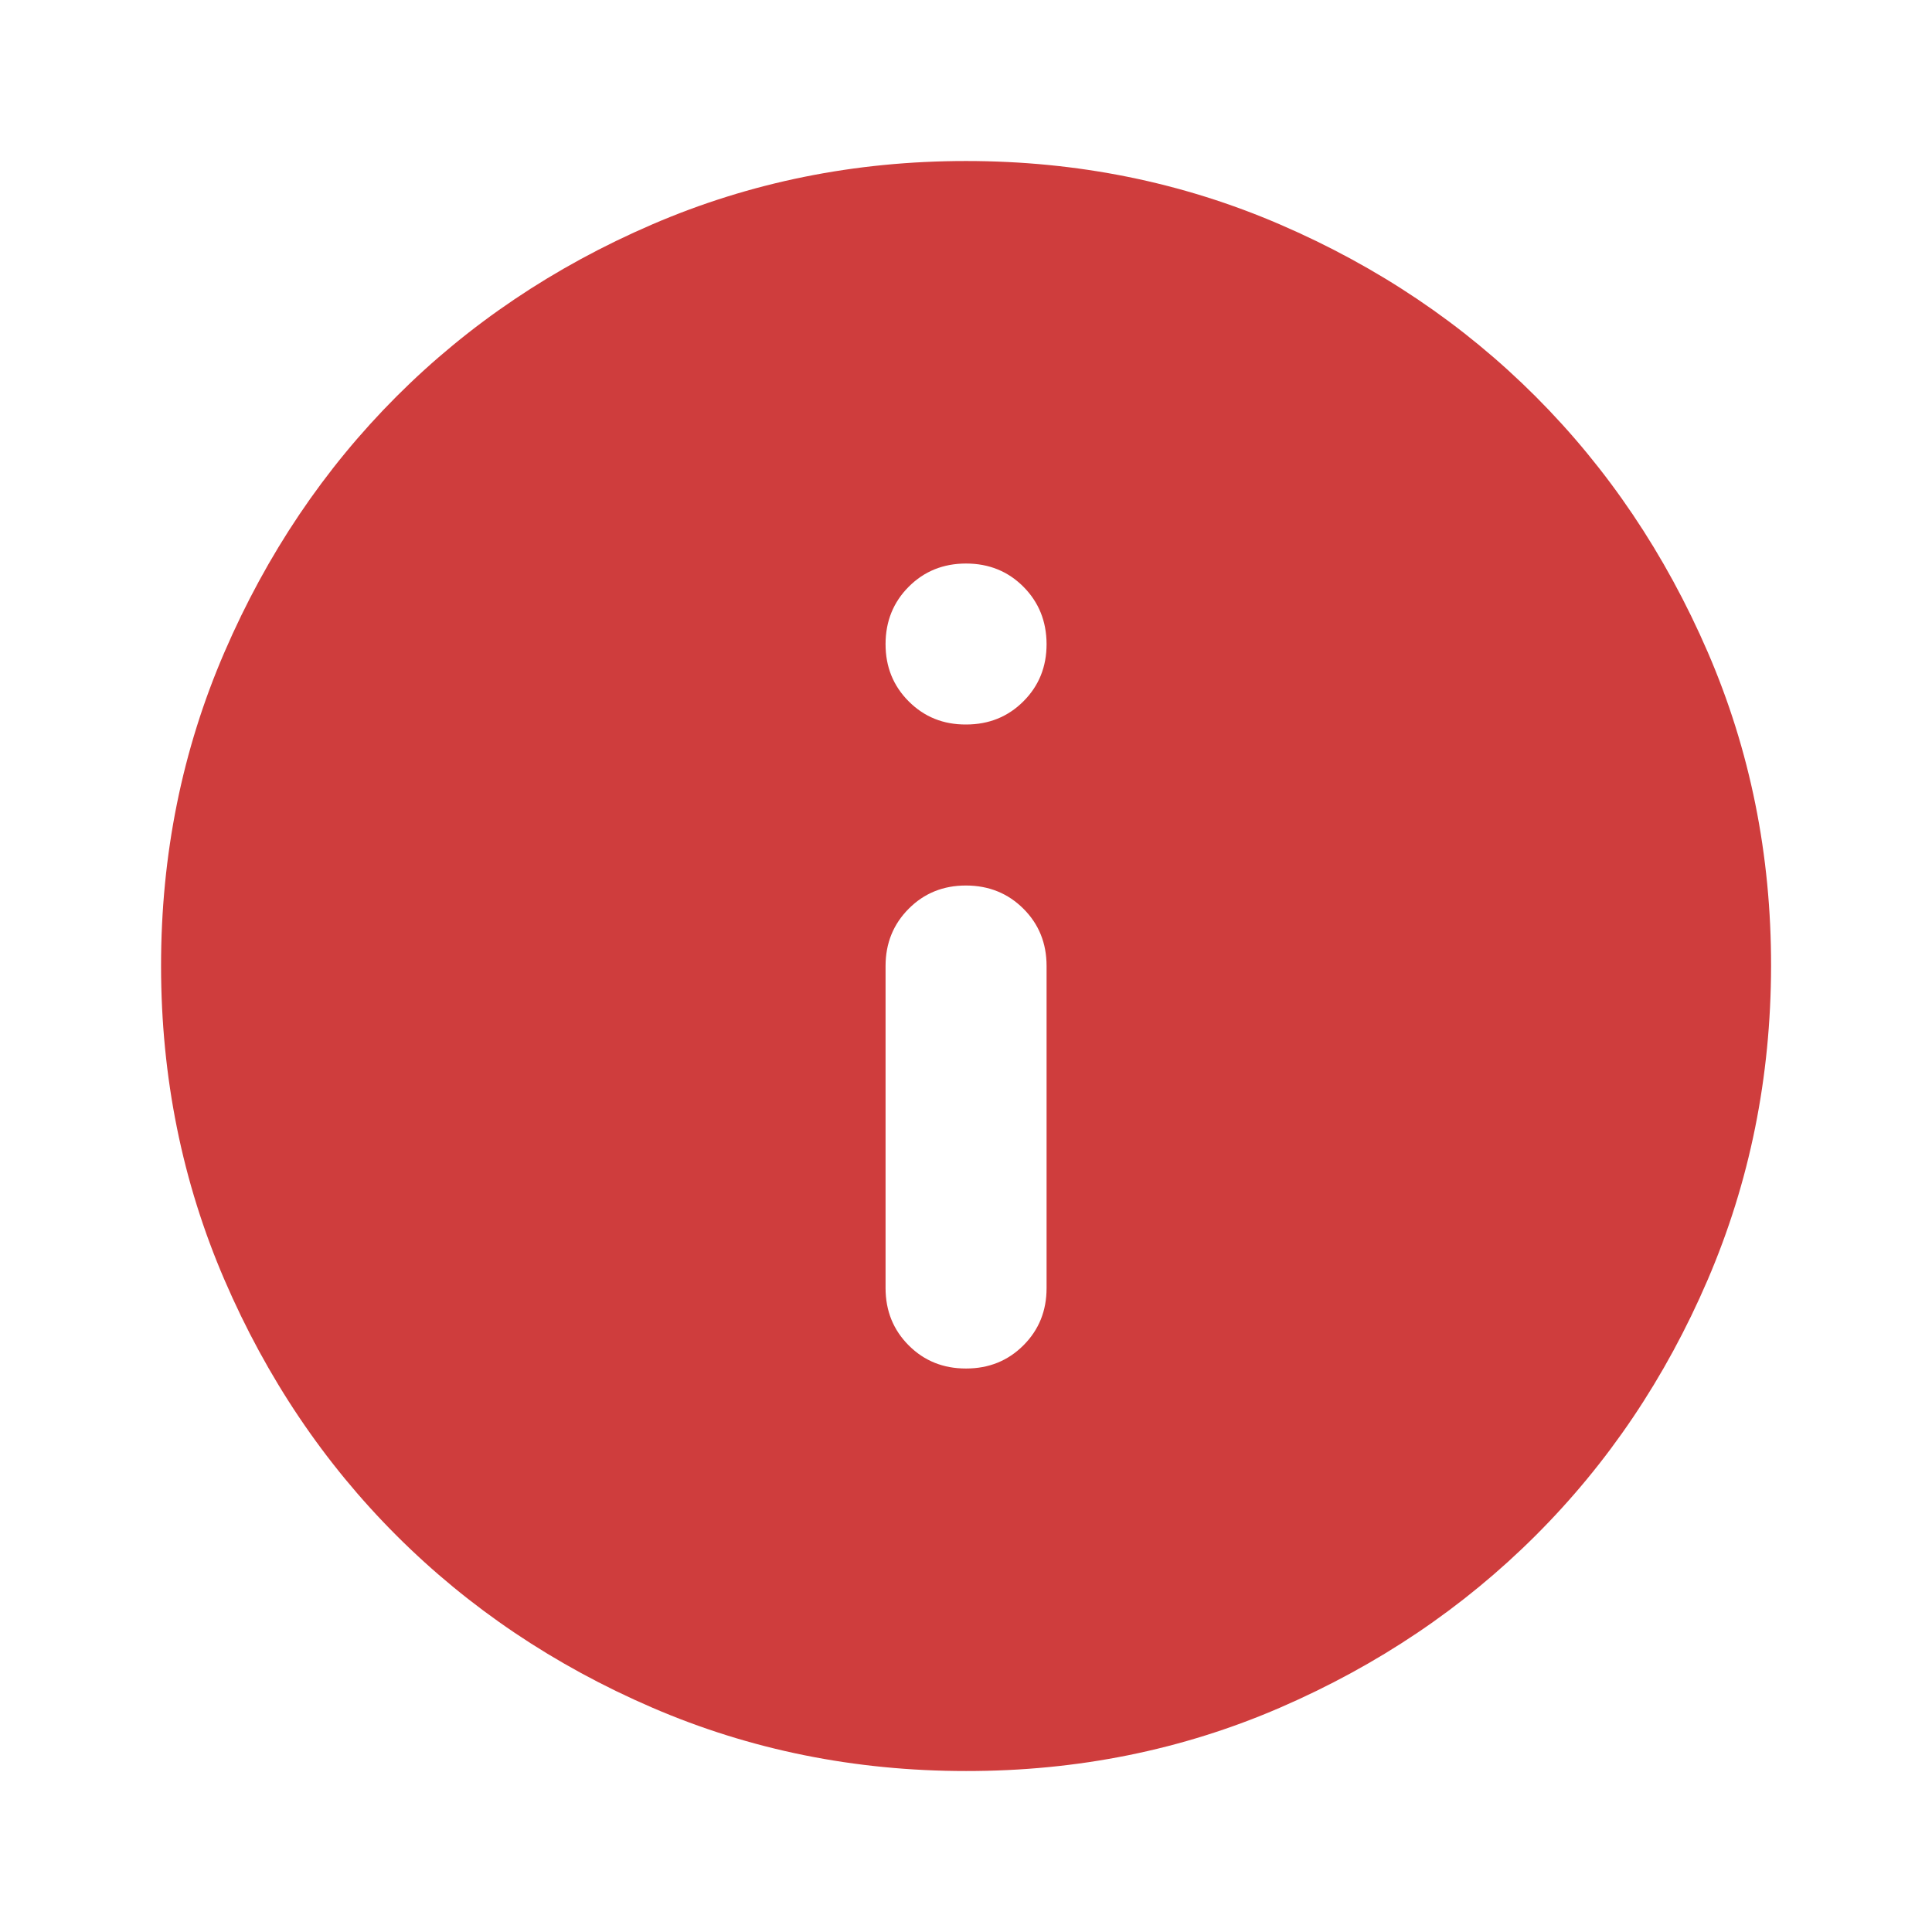 <?xml version="1.0" encoding="UTF-8"?> <svg xmlns="http://www.w3.org/2000/svg" width="44" height="44" viewBox="0 0 44 44" fill="none"><path d="M22.001 31.167C22.521 31.167 22.956 30.991 23.308 30.639C23.66 30.287 23.836 29.852 23.835 29.334V22C23.835 21.481 23.659 21.046 23.307 20.695C22.955 20.344 22.52 20.168 22.001 20.167C21.483 20.166 21.048 20.342 20.696 20.695C20.344 21.048 20.168 21.483 20.168 22V29.334C20.168 29.853 20.344 30.289 20.696 30.641C21.048 30.993 21.483 31.168 22.001 31.167ZM22.001 16.5C22.521 16.5 22.956 16.324 23.308 15.972C23.66 15.62 23.836 15.185 23.835 14.667C23.833 14.149 23.657 13.714 23.307 13.362C22.956 13.01 22.521 12.834 22.001 12.834C21.482 12.834 21.047 13.01 20.696 13.362C20.345 13.714 20.169 14.149 20.168 14.667C20.167 15.185 20.343 15.621 20.696 15.974C21.049 16.327 21.484 16.503 22.001 16.5ZM22.001 40.334C19.465 40.334 17.082 39.852 14.851 38.889C12.621 37.926 10.681 36.62 9.03 34.971C7.38 33.322 6.075 31.382 5.113 29.15C4.151 26.919 3.669 24.535 3.668 22C3.667 19.465 4.148 17.082 5.113 14.85C6.077 12.618 7.383 10.678 9.03 9.029C10.678 7.381 12.618 6.075 14.851 5.112C17.084 4.149 19.468 3.667 22.001 3.667C24.535 3.667 26.918 4.149 29.151 5.112C31.384 6.075 33.325 7.381 34.972 9.029C36.62 10.678 37.926 12.618 38.892 14.85C39.857 17.082 40.338 19.465 40.335 22C40.331 24.535 39.849 26.919 38.89 29.15C37.931 31.382 36.625 33.322 34.972 34.971C33.32 36.62 31.379 37.926 29.151 38.891C26.923 39.855 24.54 40.336 22.001 40.334Z" fill="#CF3D3D"></path></svg> 